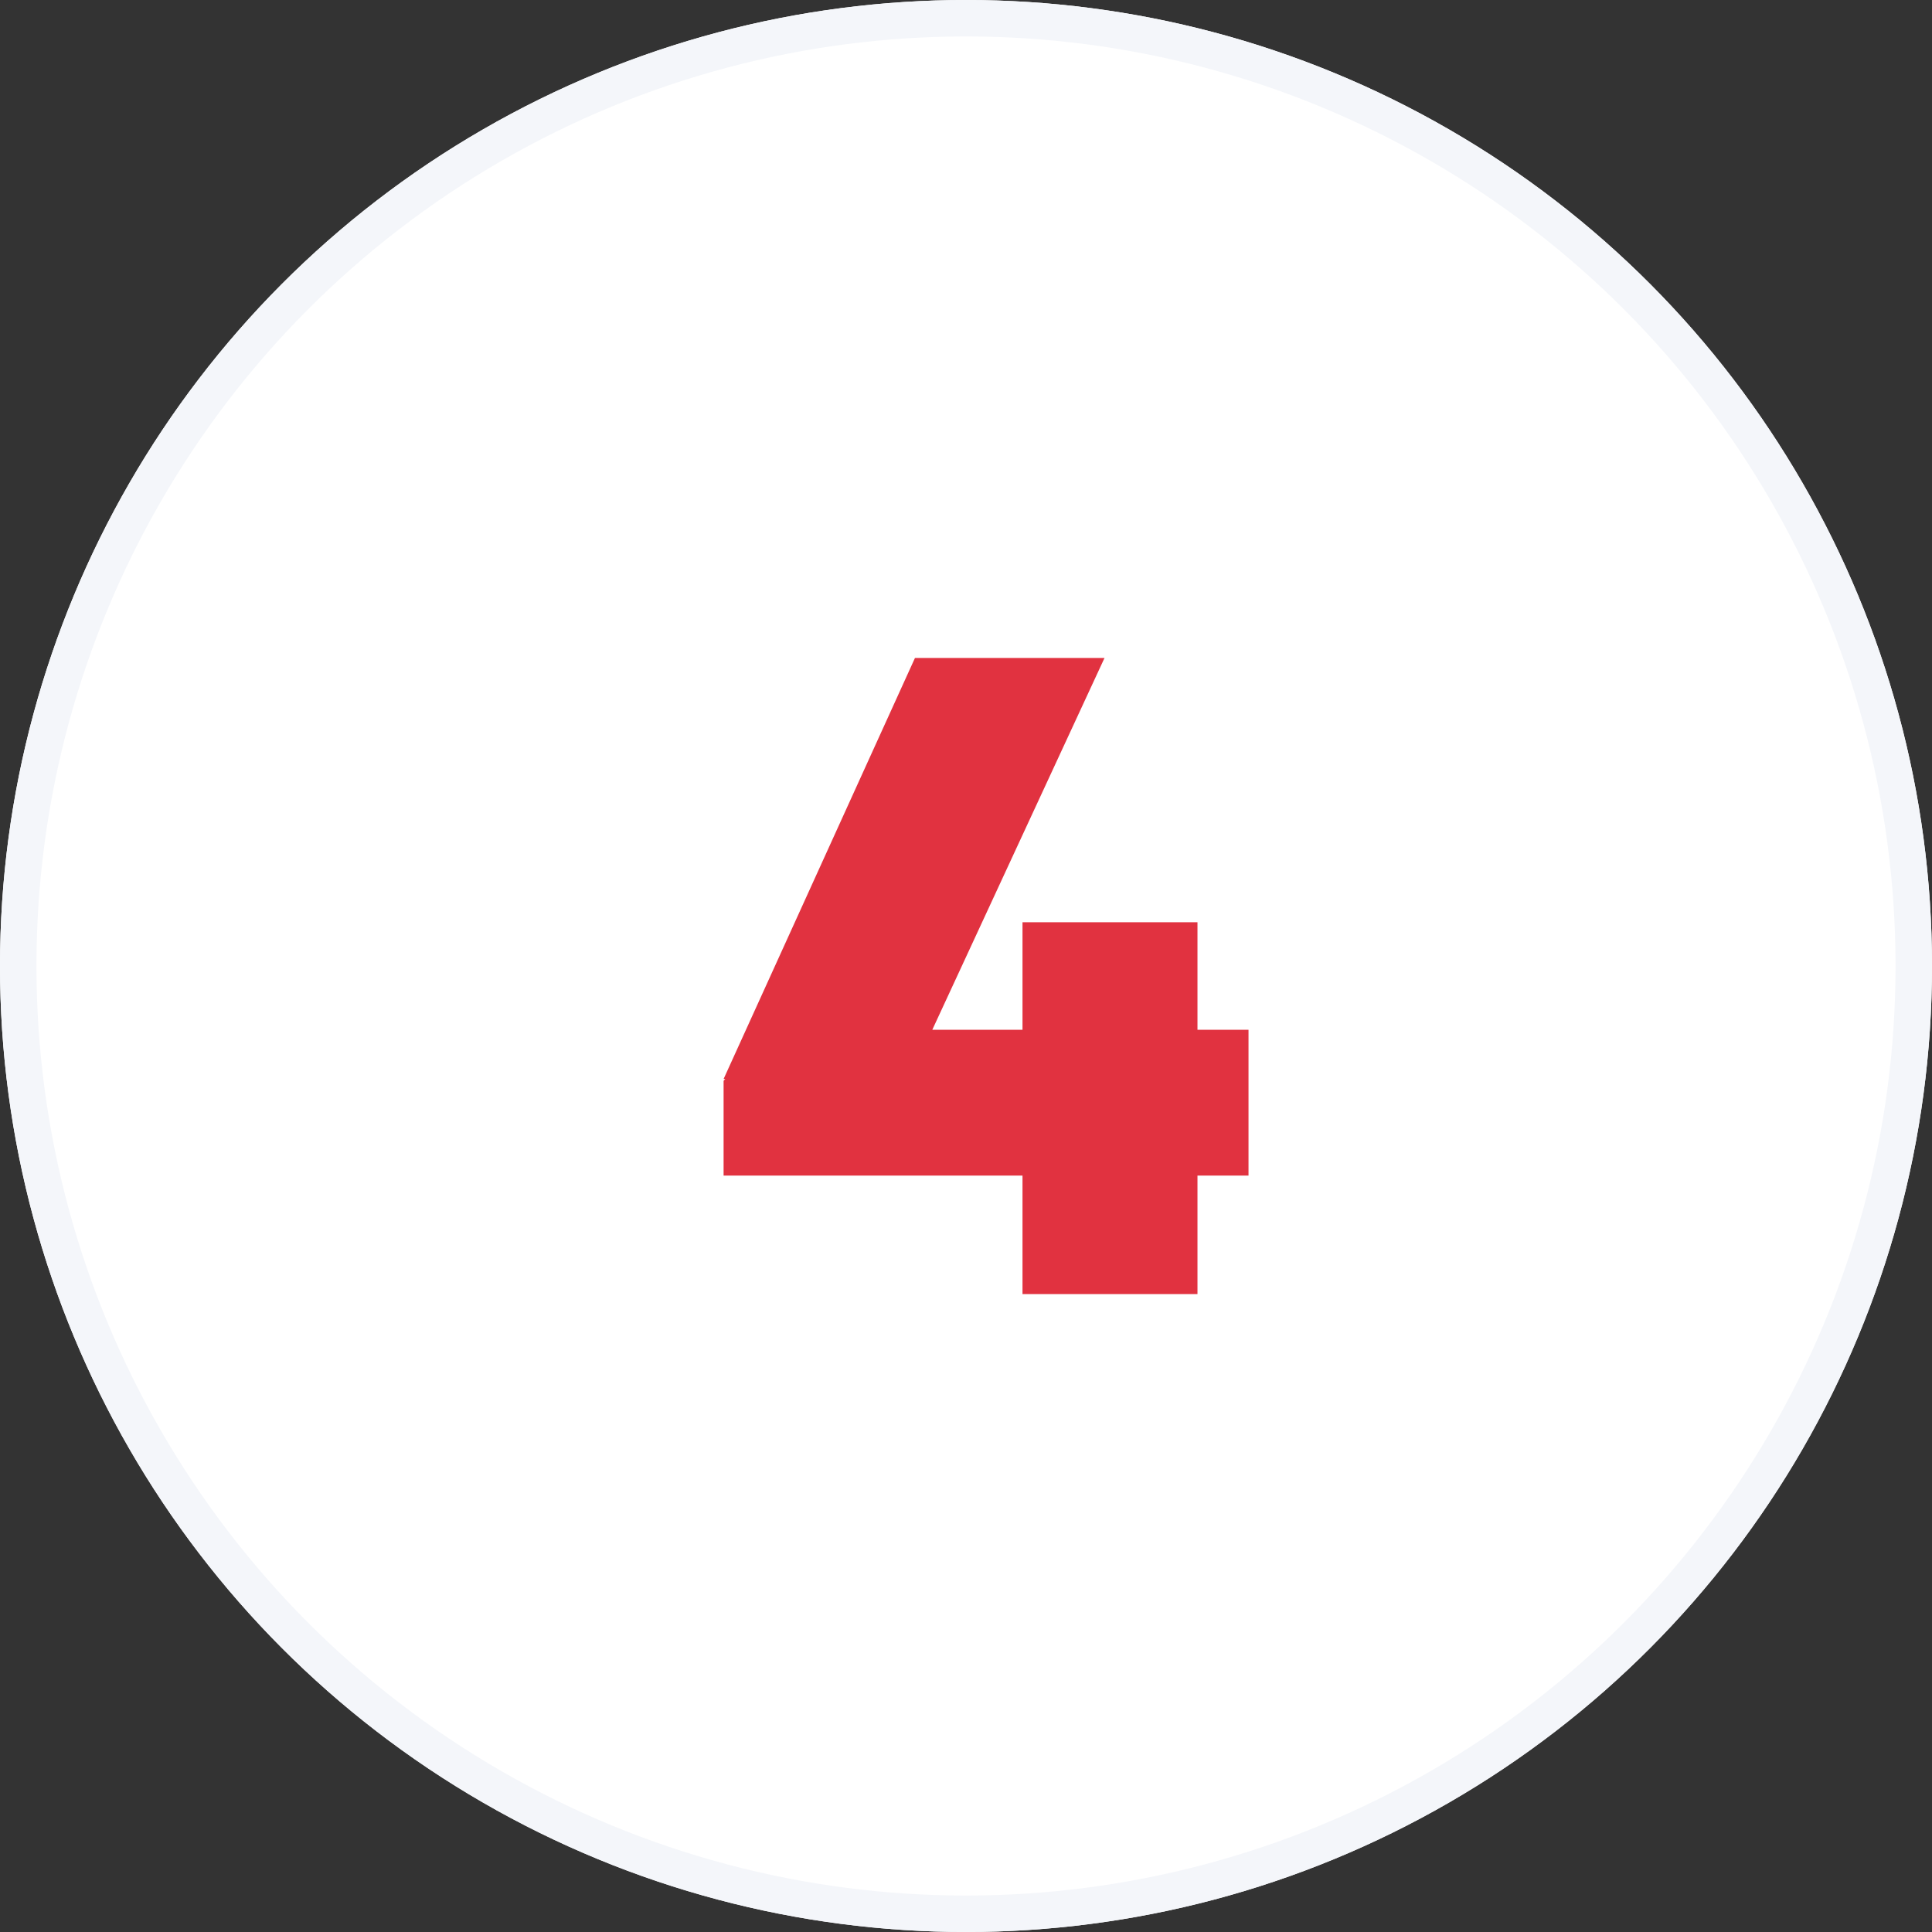 <?xml version="1.0" encoding="UTF-8"?>
<svg id="Calque_1" xmlns="http://www.w3.org/2000/svg" version="1.1" viewBox="0 0 106 106">
  <rect x="0" y="0" width="106" height="106" fill="#333333" stroke="none"/>
  <!-- Generator: Adobe Illustrator 29.2.1, SVG Export Plug-In . SVG Version: 2.1.0 Build 116)  -->
  <defs>
    <style>
      .st0 {
        fill: none;
        stroke: #f4f6fa;
        stroke-width: 2px;
      }

      .st1 {
        isolation: isolate;
      }

      .st2 {
        fill: #e13240;
      }

      .st3 {
        fill: #fff;
      }
    </style>
  </defs>
  <g id="Groupe_398">
    <g id="Ellipse_8">
      <circle class="st3" cx="53" cy="53" r="53"/>
      <circle class="st0" cx="53" cy="53" r="52"/>
    </g>
    <g id="_4" class="st1">
      <g class="st1">
        <path class="st2" d="M39.7,59.2l10.5-23.1h10.4l-10.7,23.1h-10.1ZM39.7,64.5v-5.2l2.6-2.8h26.2v8h-28.8ZM56.1,71v-20.4h9.6v20.4h-9.6Z"/>
      </g>
    </g>
  </g>
</svg>